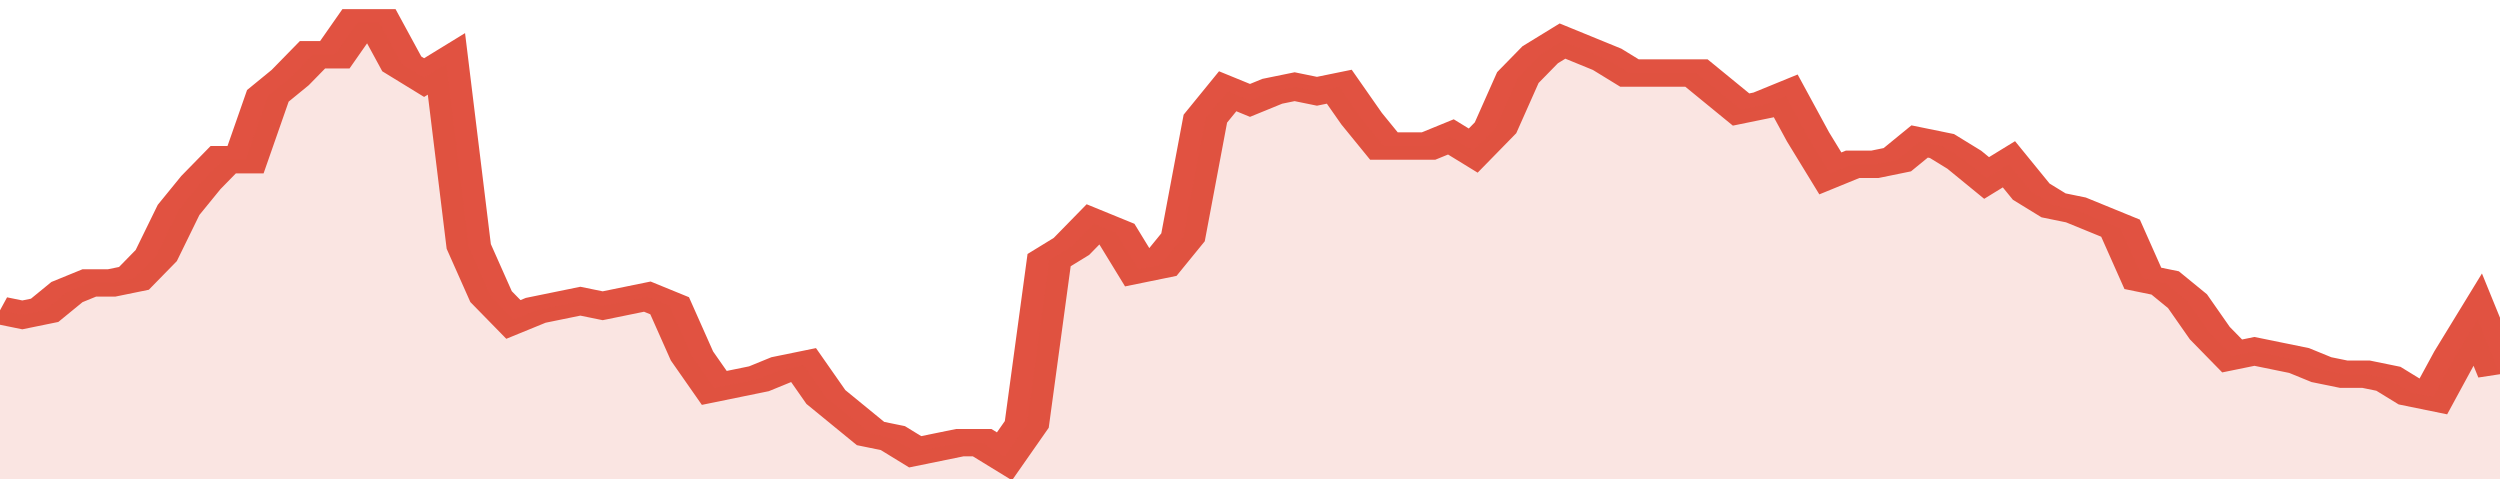 <svg xmlns="http://www.w3.org/2000/svg" viewBox="0 0 336 105" width="120" height="23" preserveAspectRatio="none">
				 <polyline fill="none" stroke="#E15241" stroke-width="6" points="0, 68 3, 69 6, 68 9, 64 12, 62 15, 62 18, 61 21, 56 24, 46 27, 40 30, 35 33, 35 36, 21 39, 17 42, 12 45, 12 48, 5 51, 5 54, 14 57, 17 60, 14 63, 54 66, 65 69, 70 72, 68 75, 67 78, 66 81, 67 84, 66 87, 65 90, 67 93, 78 96, 85 99, 84 102, 83 105, 81 108, 80 111, 87 114, 91 117, 95 120, 96 123, 99 126, 98 129, 97 132, 97 135, 100 138, 93 141, 57 144, 54 147, 49 150, 51 153, 59 156, 58 159, 52 162, 26 165, 20 168, 22 171, 20 174, 19 177, 20 180, 19 183, 26 186, 32 189, 32 192, 32 195, 30 198, 33 201, 28 204, 17 207, 12 210, 9 213, 11 216, 13 219, 16 222, 16 225, 16 228, 16 231, 20 234, 24 237, 23 240, 21 243, 30 246, 38 249, 36 252, 36 255, 35 258, 31 261, 32 264, 35 267, 39 270, 36 273, 42 276, 45 279, 46 282, 48 285, 50 288, 61 291, 62 294, 66 297, 73 300, 78 303, 77 306, 78 309, 79 312, 81 315, 82 318, 82 321, 83 324, 86 327, 87 330, 78 333, 70 336, 82 336, 82 "> </polyline>
				 <polygon fill="#E15241" opacity="0.15" points="0, 105 0, 68 3, 69 6, 68 9, 64 12, 62 15, 62 18, 61 21, 56 24, 46 27, 40 30, 35 33, 35 36, 21 39, 17 42, 12 45, 12 48, 5 51, 5 54, 14 57, 17 60, 14 63, 54 66, 65 69, 70 72, 68 75, 67 78, 66 81, 67 84, 66 87, 65 90, 67 93, 78 96, 85 99, 84 102, 83 105, 81 108, 80 111, 87 114, 91 117, 95 120, 96 123, 99 126, 98 129, 97 132, 97 135, 100 138, 93 141, 57 144, 54 147, 49 150, 51 153, 59 156, 58 159, 52 162, 26 165, 20 168, 22 171, 20 174, 19 177, 20 180, 19 183, 26 186, 32 189, 32 192, 32 195, 30 198, 33 201, 28 204, 17 207, 12 210, 9 213, 11 216, 13 219, 16 222, 16 225, 16 228, 16 231, 20 234, 24 237, 23 240, 21 243, 30 246, 38 249, 36 252, 36 255, 35 258, 31 261, 32 264, 35 267, 39 270, 36 273, 42 276, 45 279, 46 282, 48 285, 50 288, 61 291, 62 294, 66 297, 73 300, 78 303, 77 306, 78 309, 79 312, 81 315, 82 318, 82 321, 83 324, 86 327, 87 330, 78 333, 70 336, 82 336, 105 "></polygon>
			</svg>